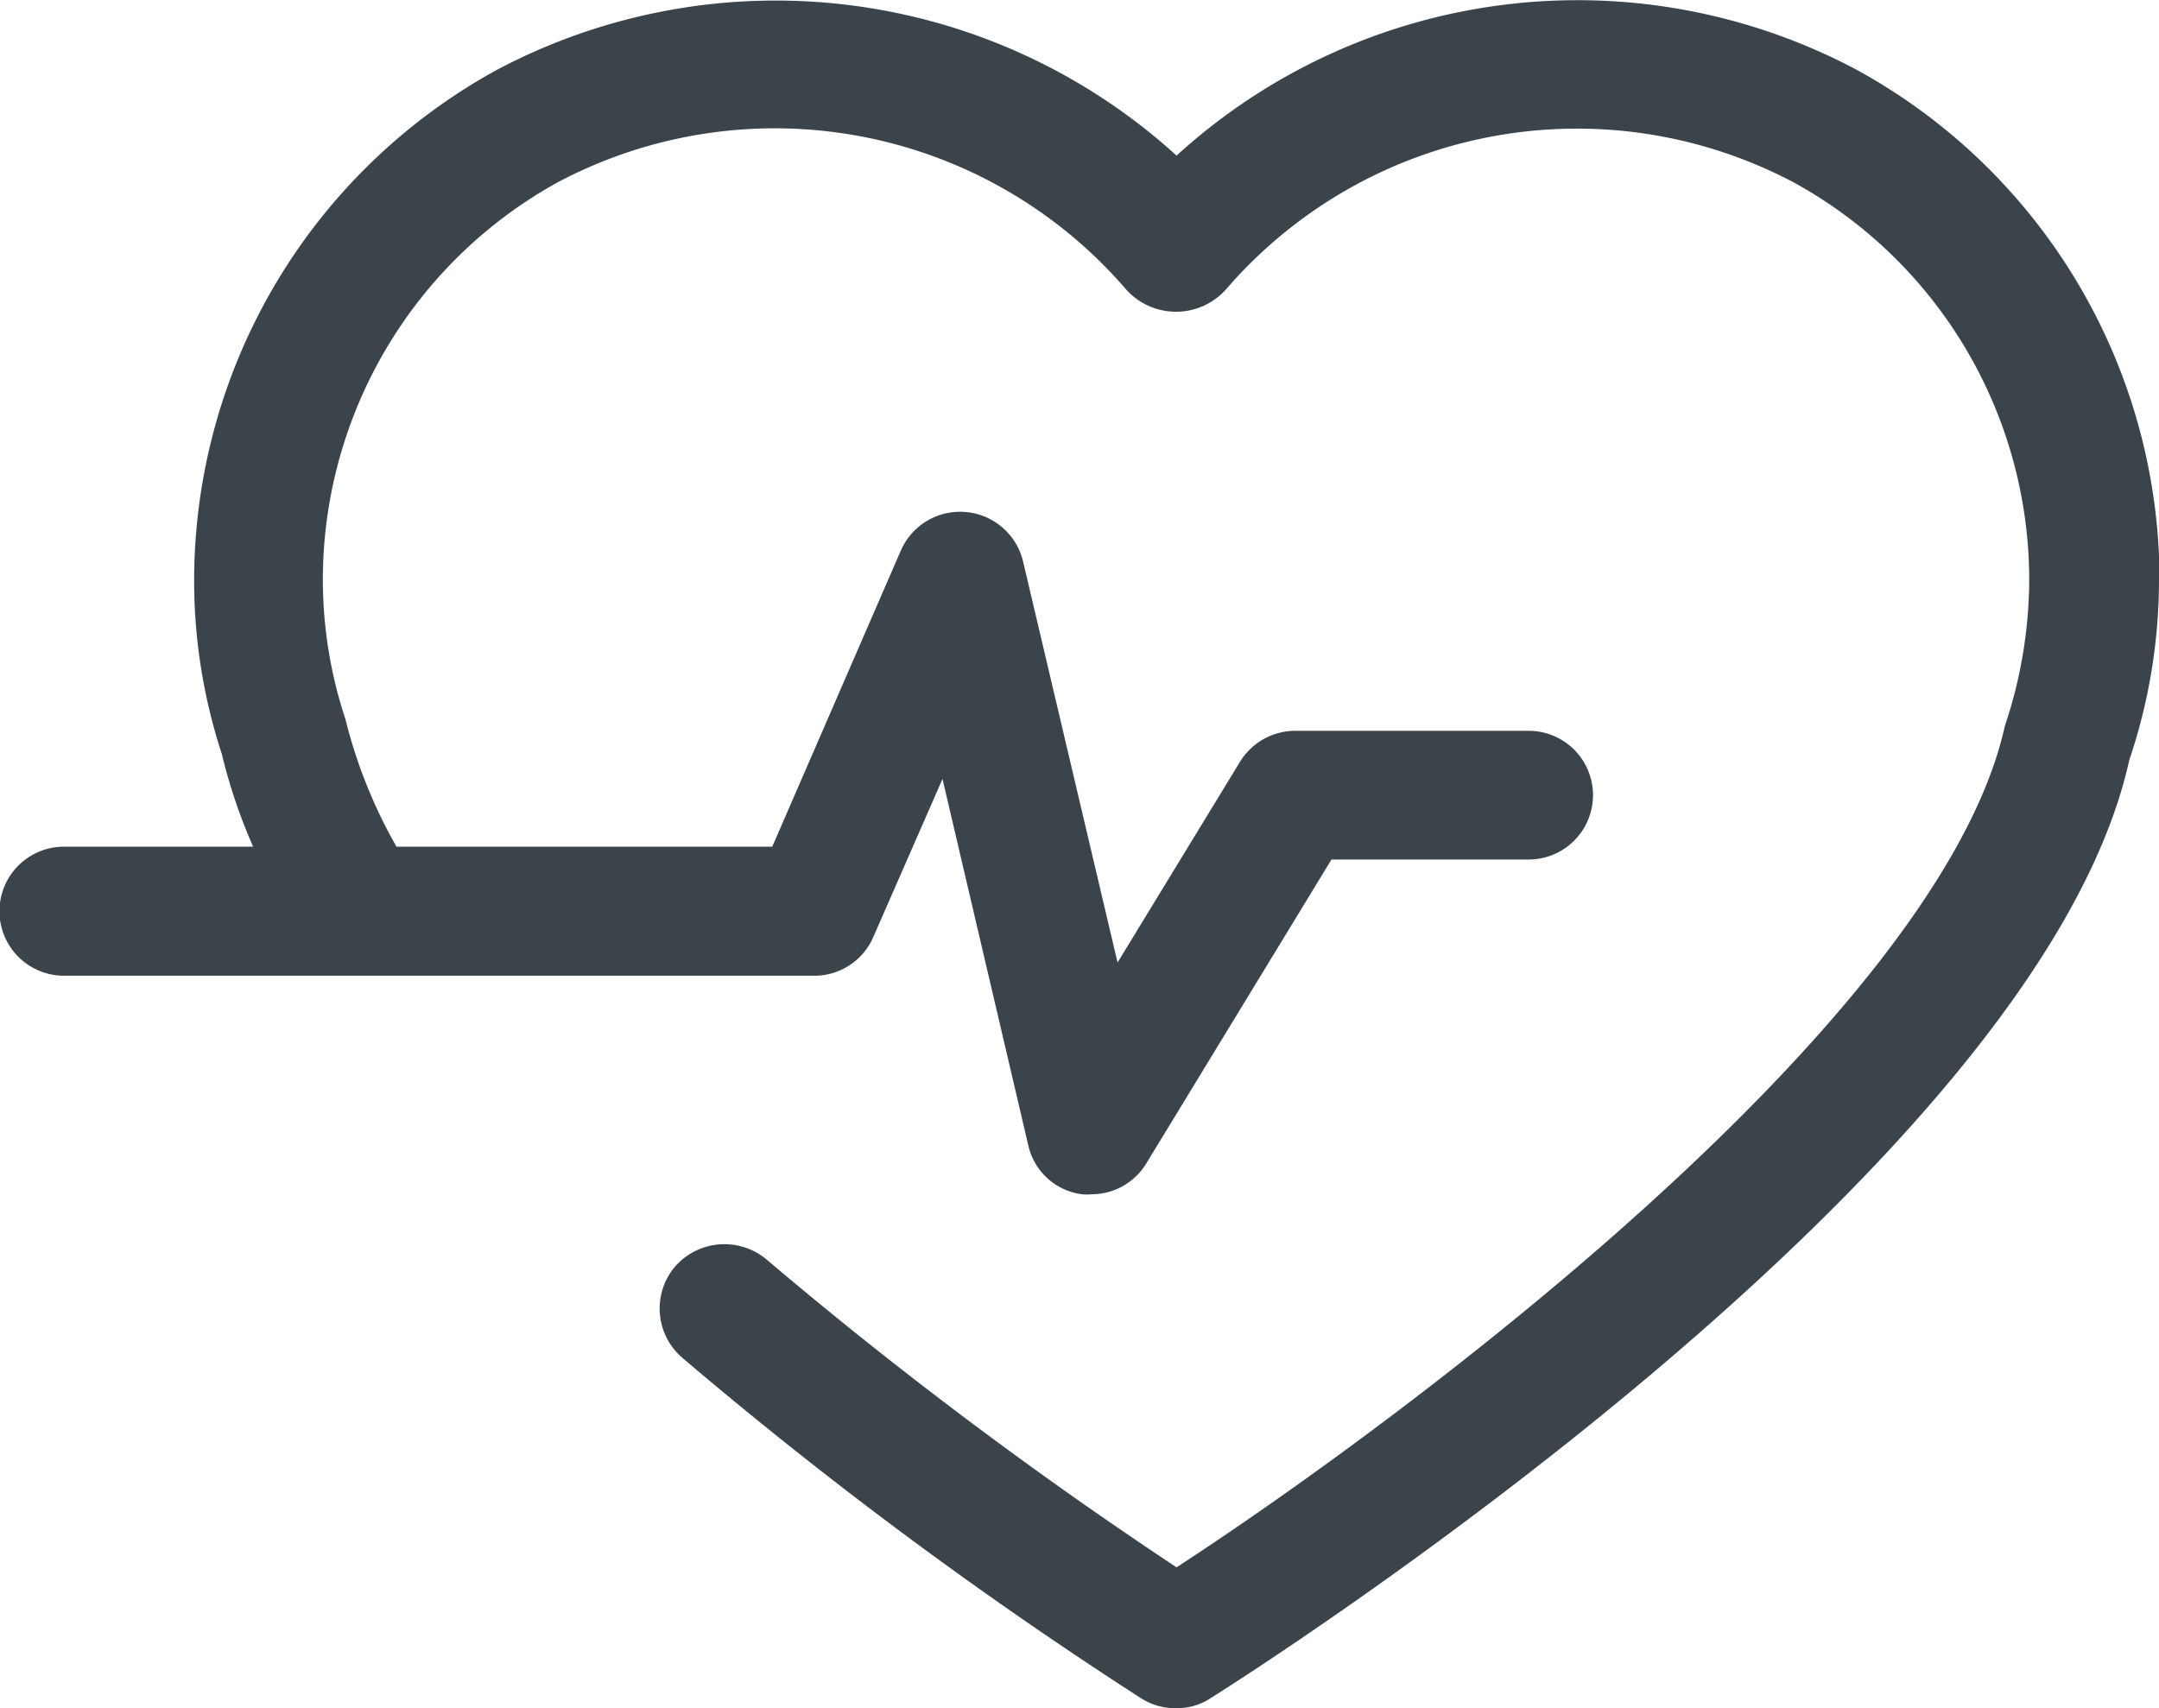 <svg xmlns="http://www.w3.org/2000/svg" viewBox="0 0 121.11 95.83"><defs><style>.cls-1{fill:#3b444b;}</style></defs><title>Cardio</title><g id="Calque_2" data-name="Calque 2"><g id="Calque_1-2" data-name="Calque 1"><path class="cls-1" d="M121.11,32.53a31.62,31.62,0,0,1-1.67,10.12c-5.13,23.26-49.62,51.42-51.53,52.62a3.38,3.38,0,0,1-1.93.56A3.52,3.52,0,0,1,64,95.27a240.82,240.82,0,0,1-25.73-19.1,3.64,3.64,0,0,1-.43-5.08A3.68,3.68,0,0,1,43,70.66,243.44,243.44,0,0,0,66,87.93c13.37-8.71,42.86-30.88,46.46-47.19a26,26,0,0,0,1.37-8.18,25.45,25.45,0,0,0-13.18-22.31,26,26,0,0,0-31.89,6,3.76,3.76,0,0,1-5.58,0A26,26,0,0,0,31.3,10.22,25.48,25.48,0,0,0,18.11,32.53a25,25,0,0,0,1.27,7.83,28.05,28.05,0,0,0,2.86,7.14H43.32l7.22-16.63a3.63,3.63,0,0,1,6.84.59L62.69,54l6.88-11.28A3.64,3.64,0,0,1,72.68,41H85.75a3.61,3.61,0,0,1,0,7.22H74.69L64.32,65.24A3.59,3.59,0,0,1,61.25,67a2.5,2.5,0,0,1-.56,0,3.55,3.55,0,0,1-3-2.71L52.87,43.7,49,52.54a3.6,3.6,0,0,1-3.31,2.2H3.59a3.62,3.62,0,0,1,0-7.24H14.2a30.77,30.77,0,0,1-1.76-5.21,31.24,31.24,0,0,1-1.55-9.76,32.69,32.69,0,0,1,17-28.62A33.41,33.41,0,0,1,66,8.73a33.36,33.36,0,0,1,38.14-4.82,32.68,32.68,0,0,1,17,28.62"/></g></g></svg>